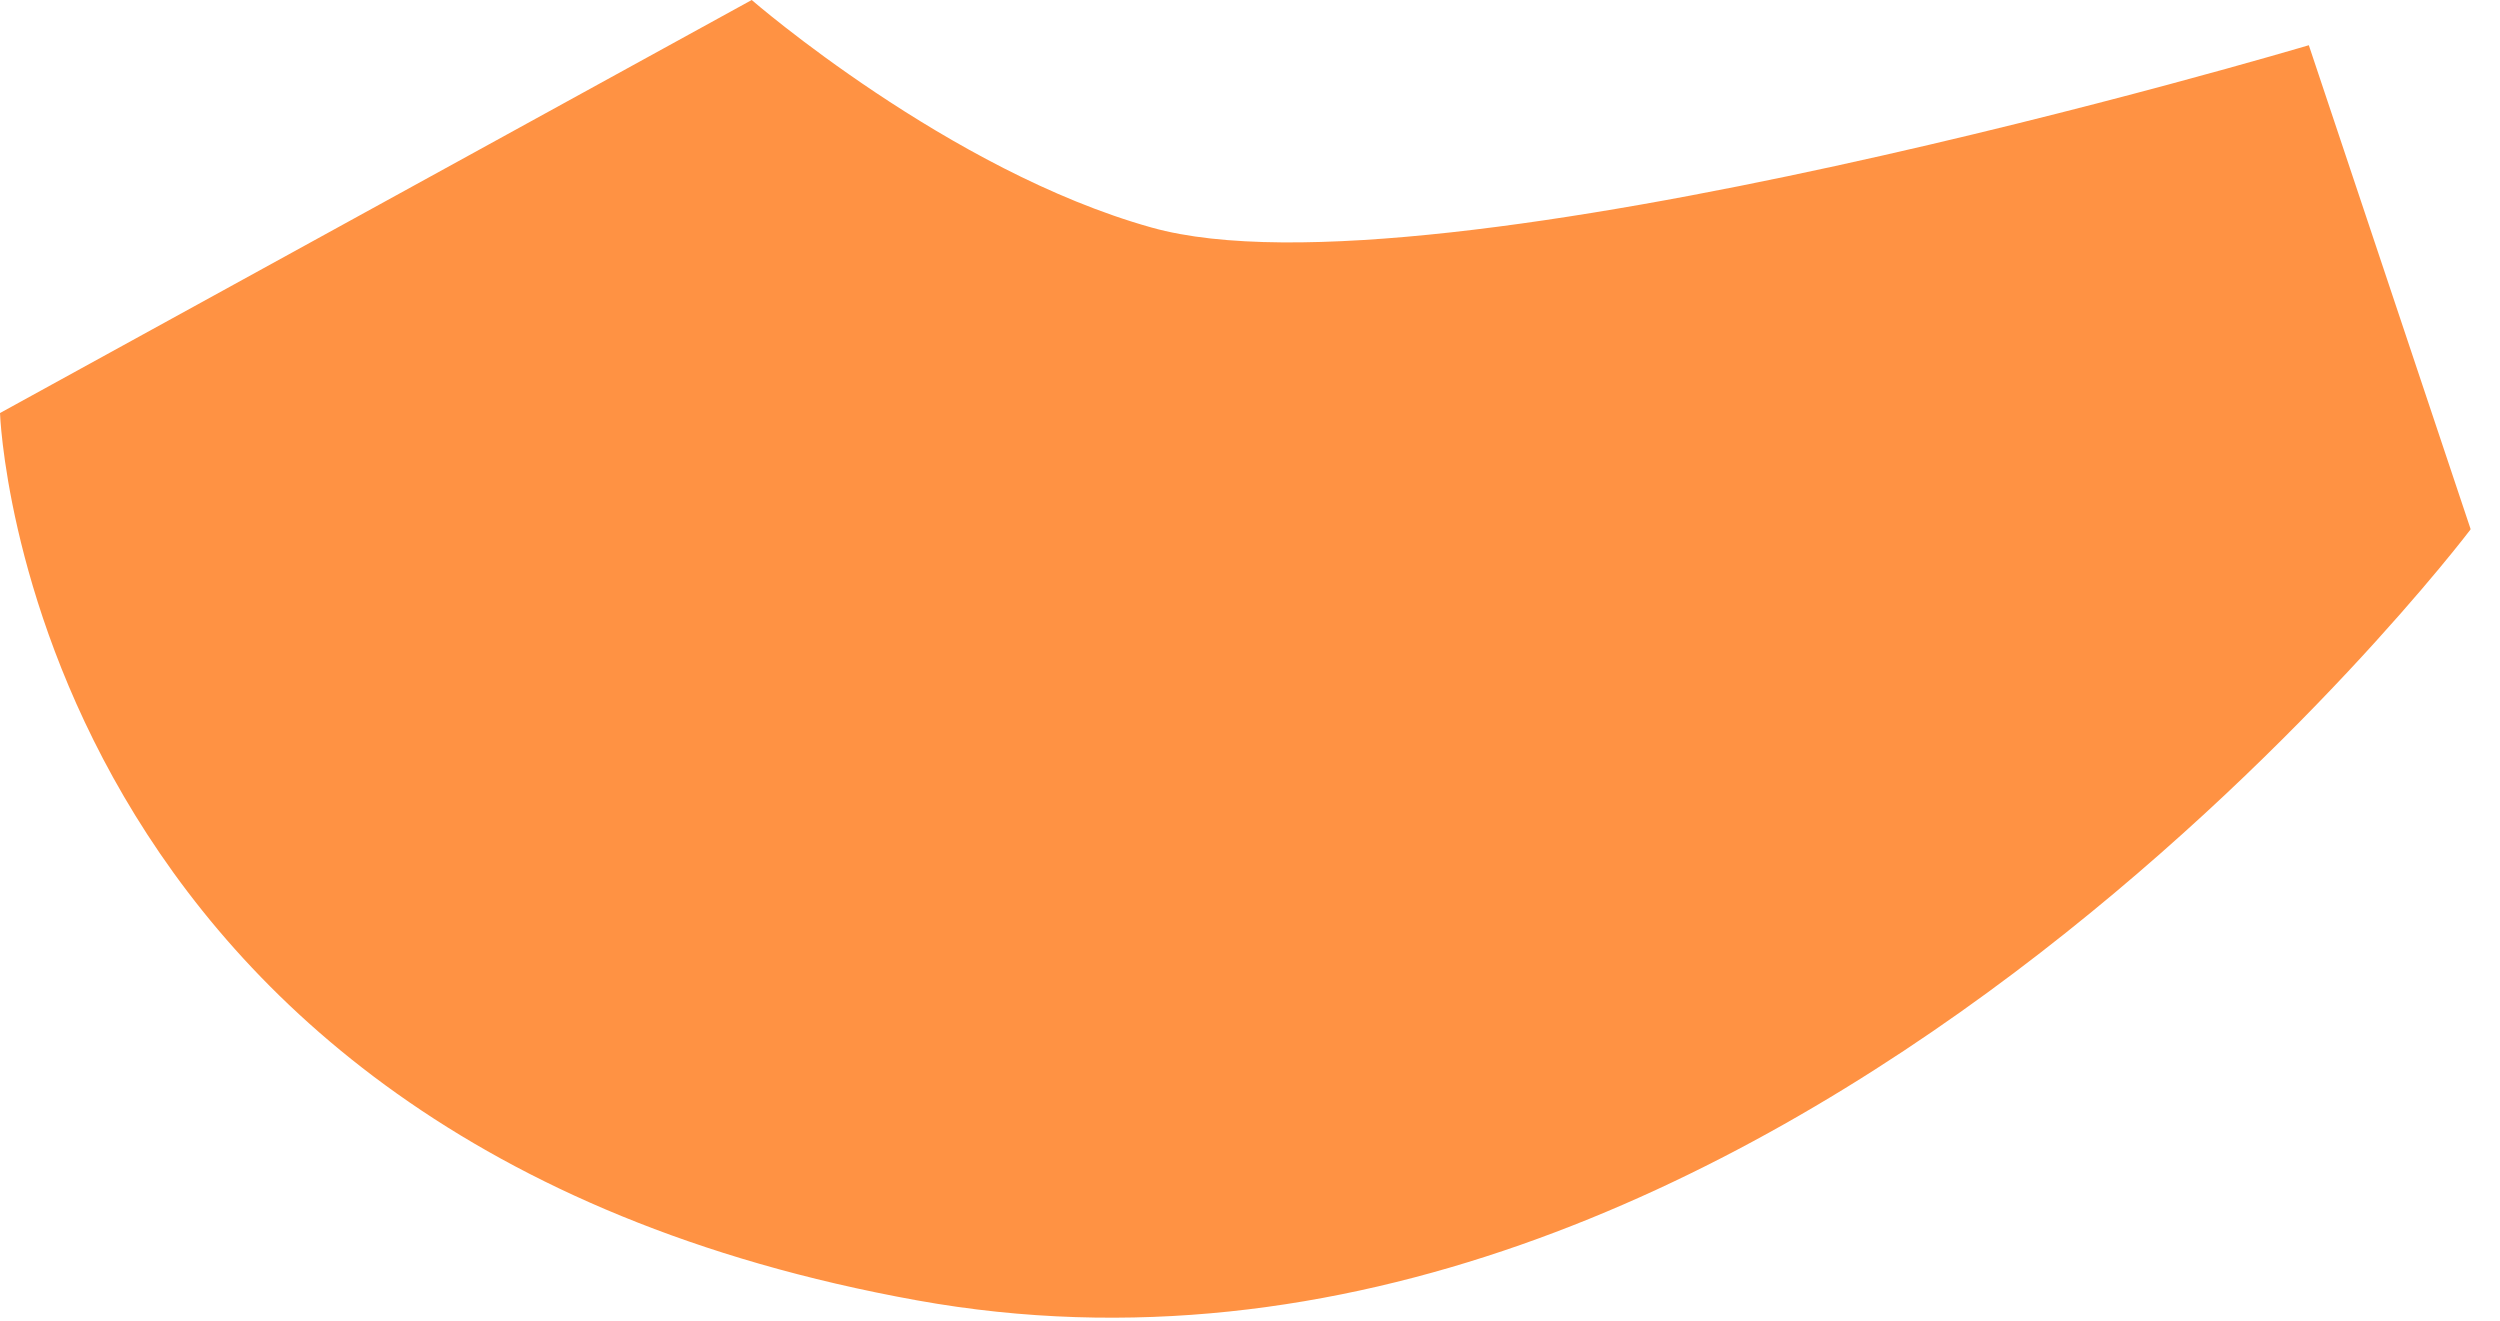 <?xml version="1.0" encoding="utf-8"?>
<svg xmlns="http://www.w3.org/2000/svg" fill="none" height="100%" overflow="visible" preserveAspectRatio="none" style="display: block;" viewBox="0 0 70 37" width="100%">
<path d="M69.174 14.826C69.174 14.826 49.606 40.724 25.683 36.411C0.687 31.905 0 11.565 0 11.565L21.048 0C21.048 0 26.563 4.785 32.248 6.372C40.101 8.582 64.647 1.266 64.647 1.266L69.174 14.805V14.826Z" fill="#FF9243" id="Vector"/>
</svg>